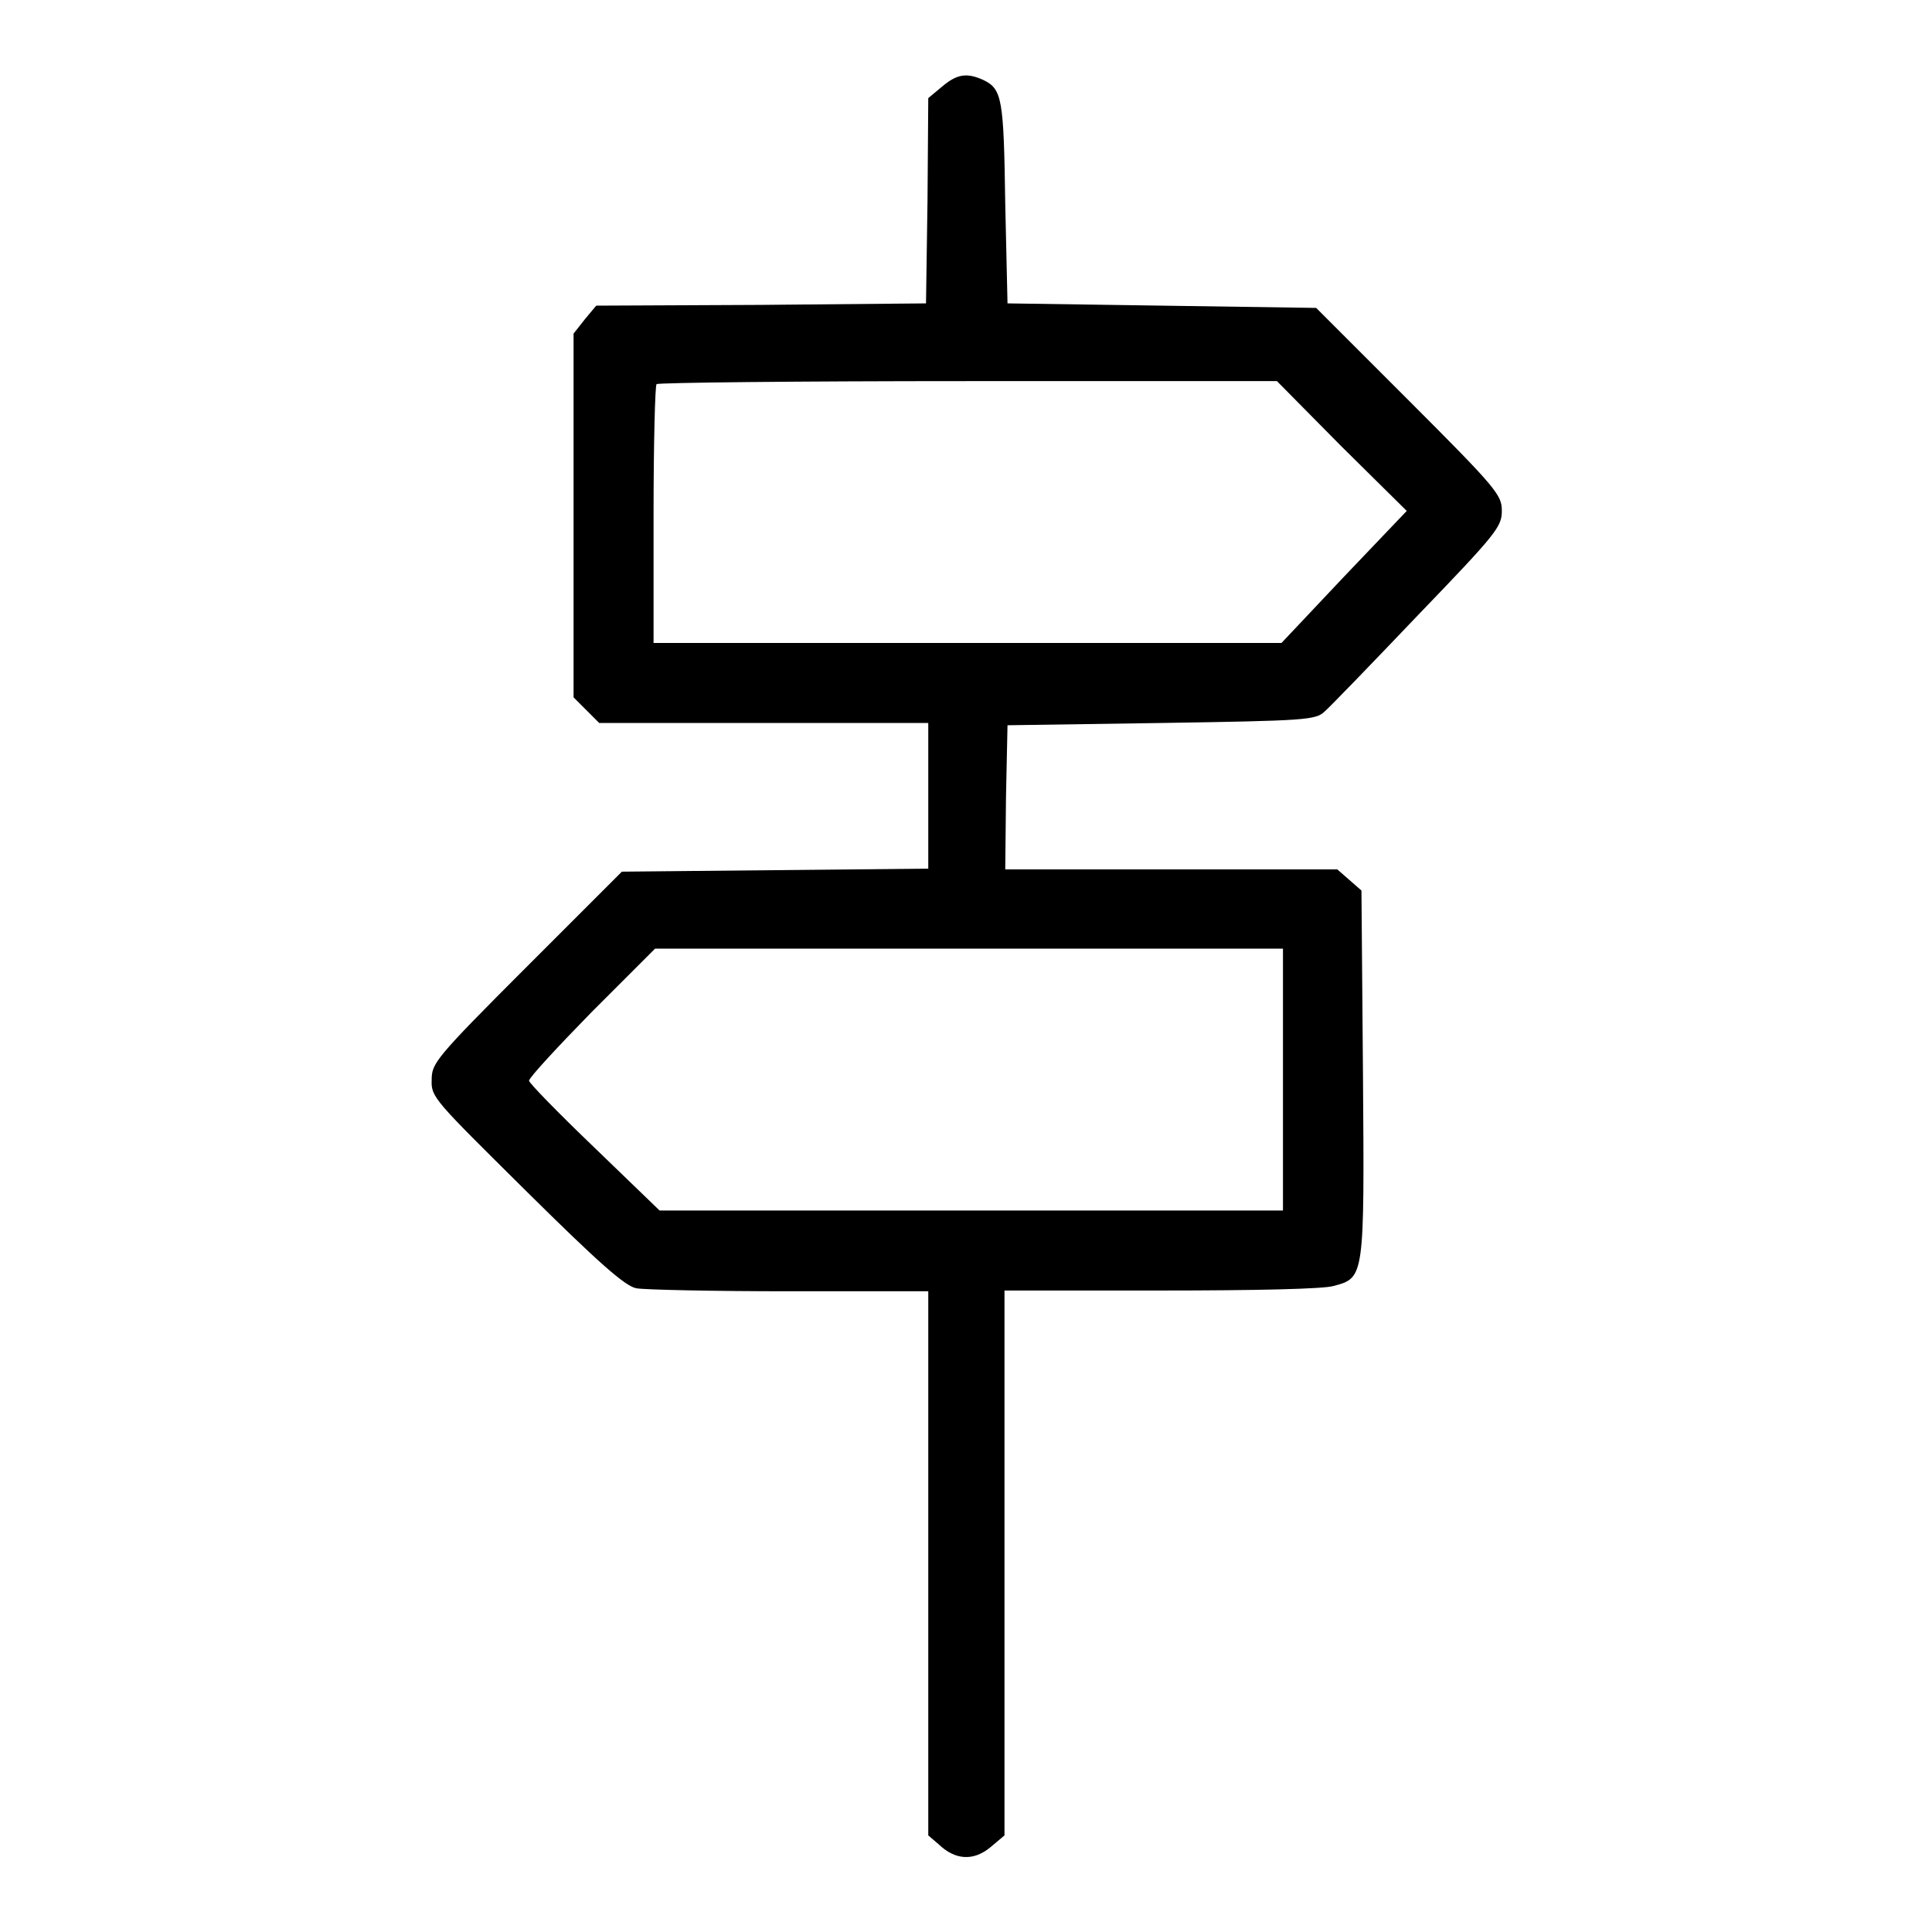 <?xml version="1.0" encoding="utf-8"?>
<!-- Svg Vector Icons : http://www.onlinewebfonts.com/icon -->
<!DOCTYPE svg PUBLIC "-//W3C//DTD SVG 1.1//EN" "http://www.w3.org/Graphics/SVG/1.1/DTD/svg11.dtd">
<svg version="1.1" xmlns="http://www.w3.org/2000/svg" xmlns:xlink="http://www.w3.org/1999/xlink" x="0px" y="0px" viewBox="0 0 256 256" enable-background="new 0 0 256 256" xml:space="preserve">
<g><g><g><path fill="#000000" d="M124.8,11.5l-1.8,1.5l-0.1,13.6l-0.2,13.6l-21.9,0.2L79,40.5l-1.5,1.8L76,44.2v24.1v24.1l1.7,1.7l1.7,1.7h21.8H123v9.7v9.6l-20.3,0.2l-20.3,0.2l-12.6,12.6c-12.2,12.2-12.6,12.8-12.6,15c-0.1,2.3,0.4,2.7,12.6,14.8c9.5,9.4,13,12.5,14.5,12.8c1,0.2,10.2,0.4,20.3,0.4H123v36v36.1l1.4,1.2c2.2,2.1,4.6,2.2,6.8,0.4l1.9-1.6v-36.1V171h20.7c12.5,0,21.6-0.2,22.9-0.6c4.1-1.1,4.1-1,3.9-28.2l-0.2-24.2l-1.6-1.4l-1.6-1.4h-22h-22l0.1-9.6l0.2-9.5l20.3-0.3c19.3-0.3,20.5-0.4,21.7-1.5c0.7-0.6,6.3-6.4,12.4-12.8c10.4-10.8,11.1-11.7,11.1-13.8c0-2.1-0.6-2.9-12.3-14.6l-12.3-12.3l-20.4-0.3l-20.5-0.3L133.2,27c-0.2-13.9-0.4-15.2-2.9-16.4C128.1,9.6,126.8,9.8,124.8,11.5z M177.7,59.1l8.7,8.6l-8.3,8.7l-8.3,8.8h-41.6H86.6V68.2c0-9.3,0.2-17.2,0.4-17.3c0.2-0.2,18.8-0.4,41.3-0.4h40.9L177.7,59.1z M170,143.1v17.3h-41.3H87.4l-8.6-8.3c-4.8-4.6-8.7-8.6-8.7-8.9c0-0.4,3.8-4.5,8.3-9.1l8.4-8.4h41.5H170L170,143.1L170,143.1z"/></g></g></g>
</svg>